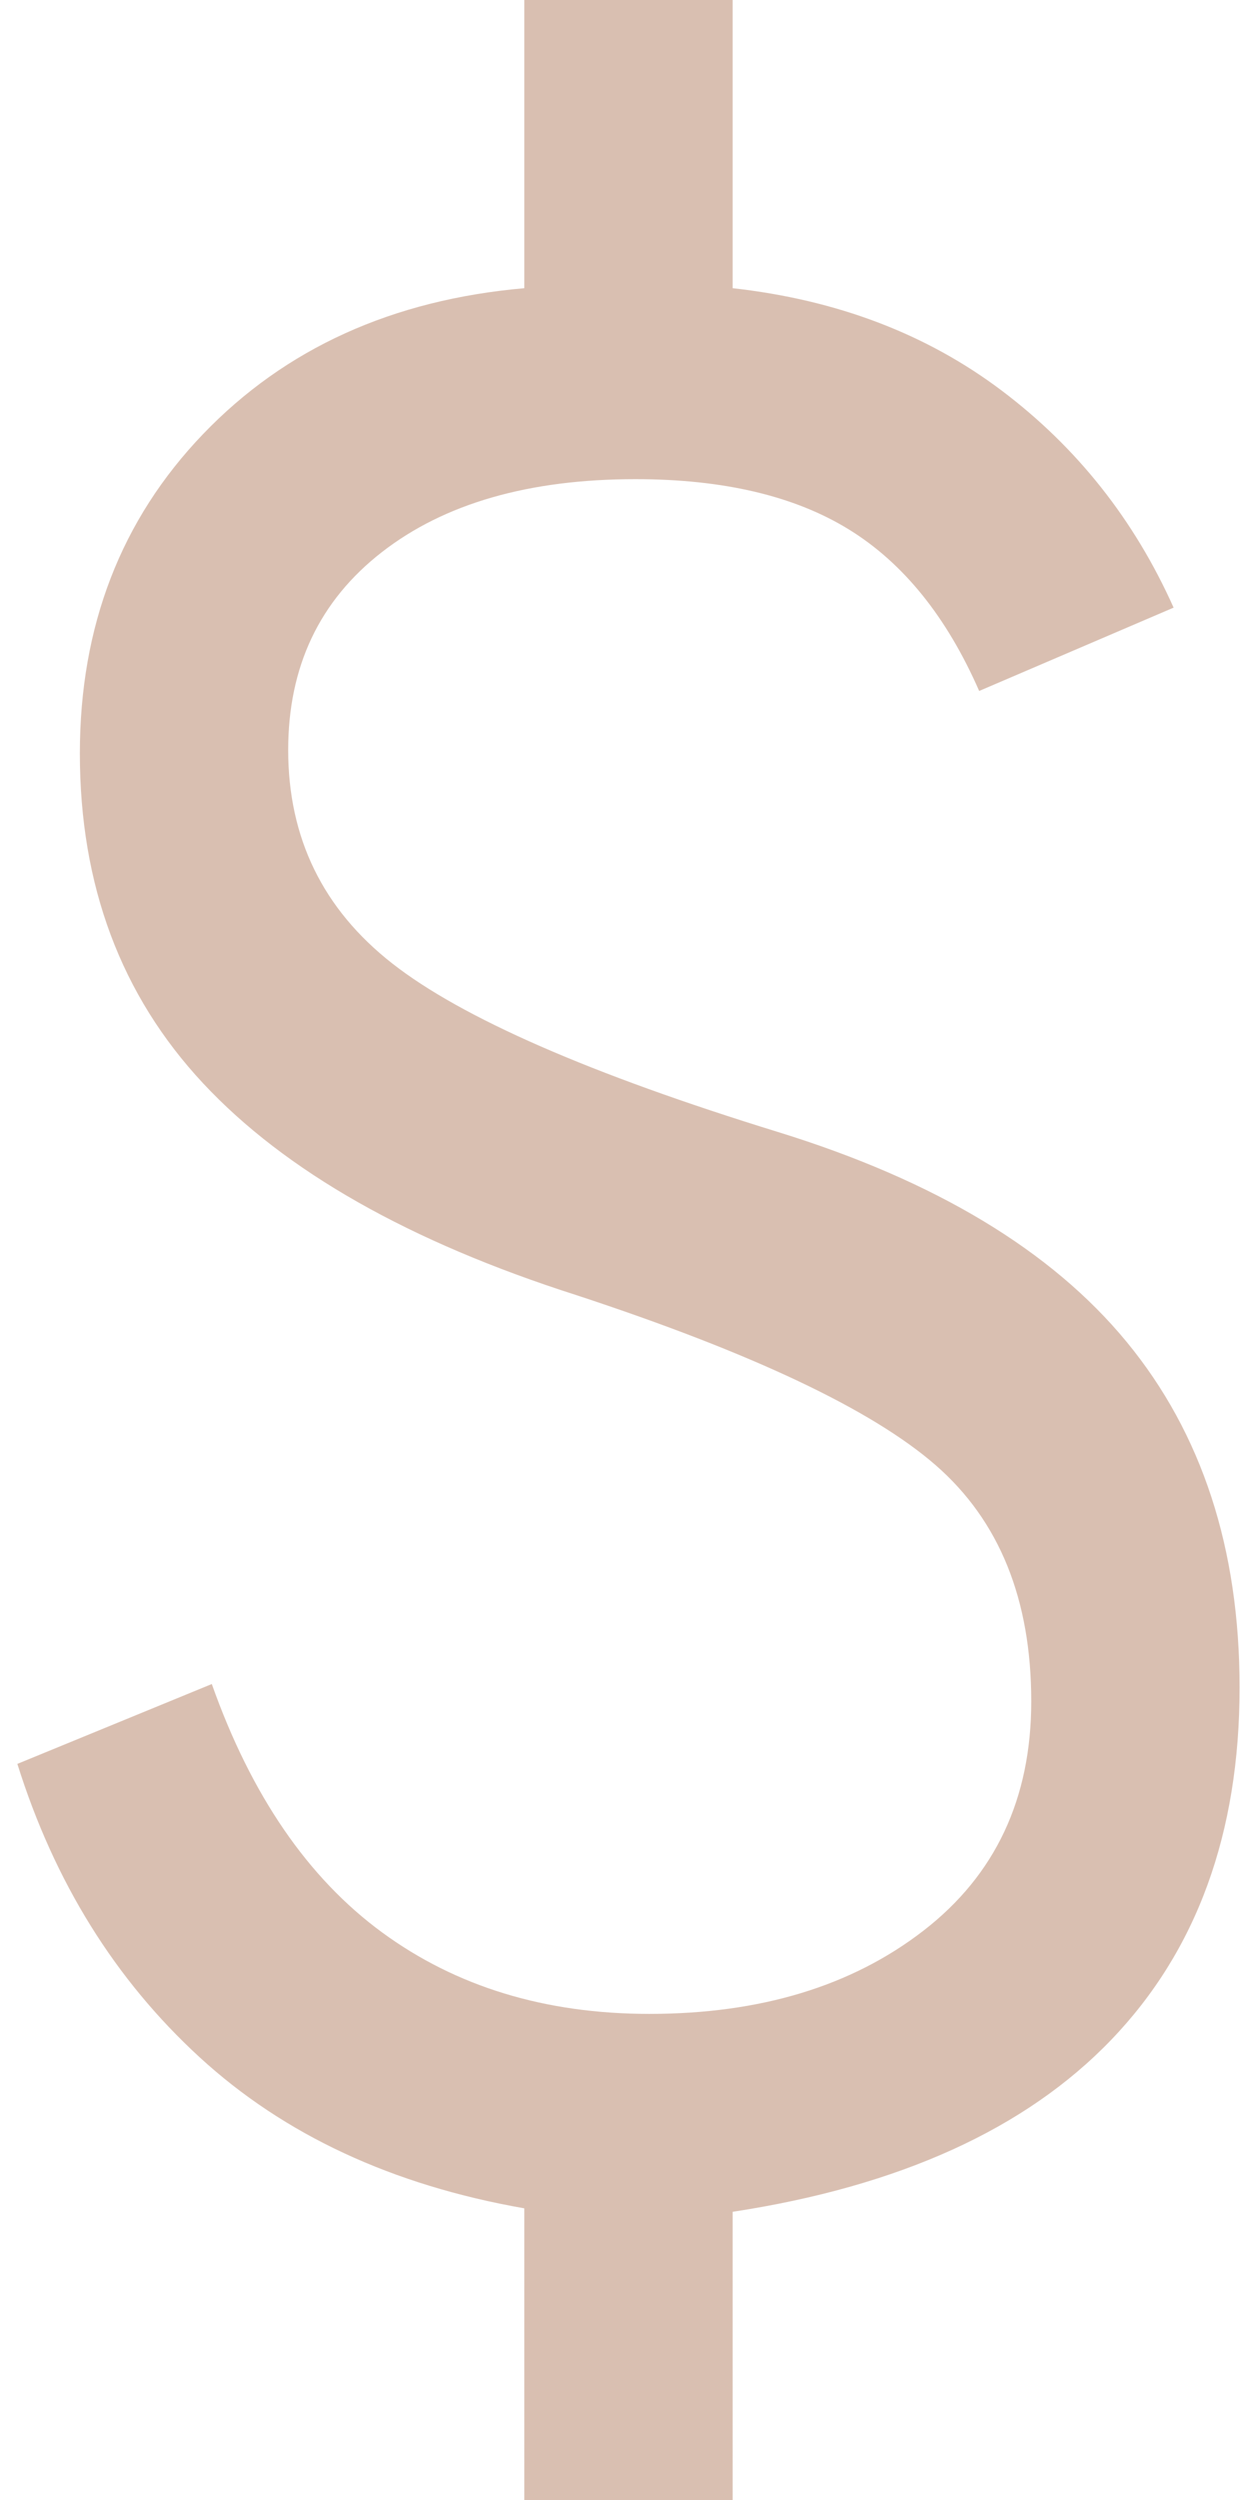 <svg xmlns="http://www.w3.org/2000/svg" width="18" height="36" viewBox="0 0 18 36" fill="none"><path d="M7.55 36V31.8C5.65 31.467 4.092 30.742 2.875 29.625C1.658 28.508 0.783 27.1 0.25 25.4L3.05 24.25C3.617 25.85 4.433 27.042 5.5 27.825C6.567 28.608 7.85 29 9.35 29C10.95 29 12.267 28.6 13.3 27.8C14.333 27 14.85 25.9 14.85 24.5C14.85 23.033 14.392 21.9 13.475 21.1C12.558 20.3 10.833 19.483 8.3 18.65C5.9 17.883 4.108 16.867 2.925 15.6C1.742 14.333 1.15 12.75 1.15 10.85C1.15 9.017 1.742 7.483 2.925 6.25C4.108 5.017 5.65 4.317 7.55 4.15V0H10.55V4.15C12.05 4.317 13.342 4.808 14.425 5.625C15.508 6.442 16.333 7.483 16.9 8.75L14.1 9.95C13.633 8.883 13.008 8.108 12.225 7.625C11.442 7.142 10.417 6.9 9.15 6.9C7.617 6.9 6.4 7.25 5.5 7.95C4.6 8.65 4.15 9.6 4.15 10.8C4.15 12.067 4.65 13.092 5.65 13.875C6.65 14.658 8.5 15.467 11.2 16.3C13.467 17 15.142 18.008 16.225 19.325C17.308 20.642 17.85 22.3 17.85 24.3C17.85 26.4 17.233 28.092 16 29.375C14.767 30.658 12.95 31.483 10.55 31.85V36H7.55Z" fill="#D9BFB1"></path></svg>